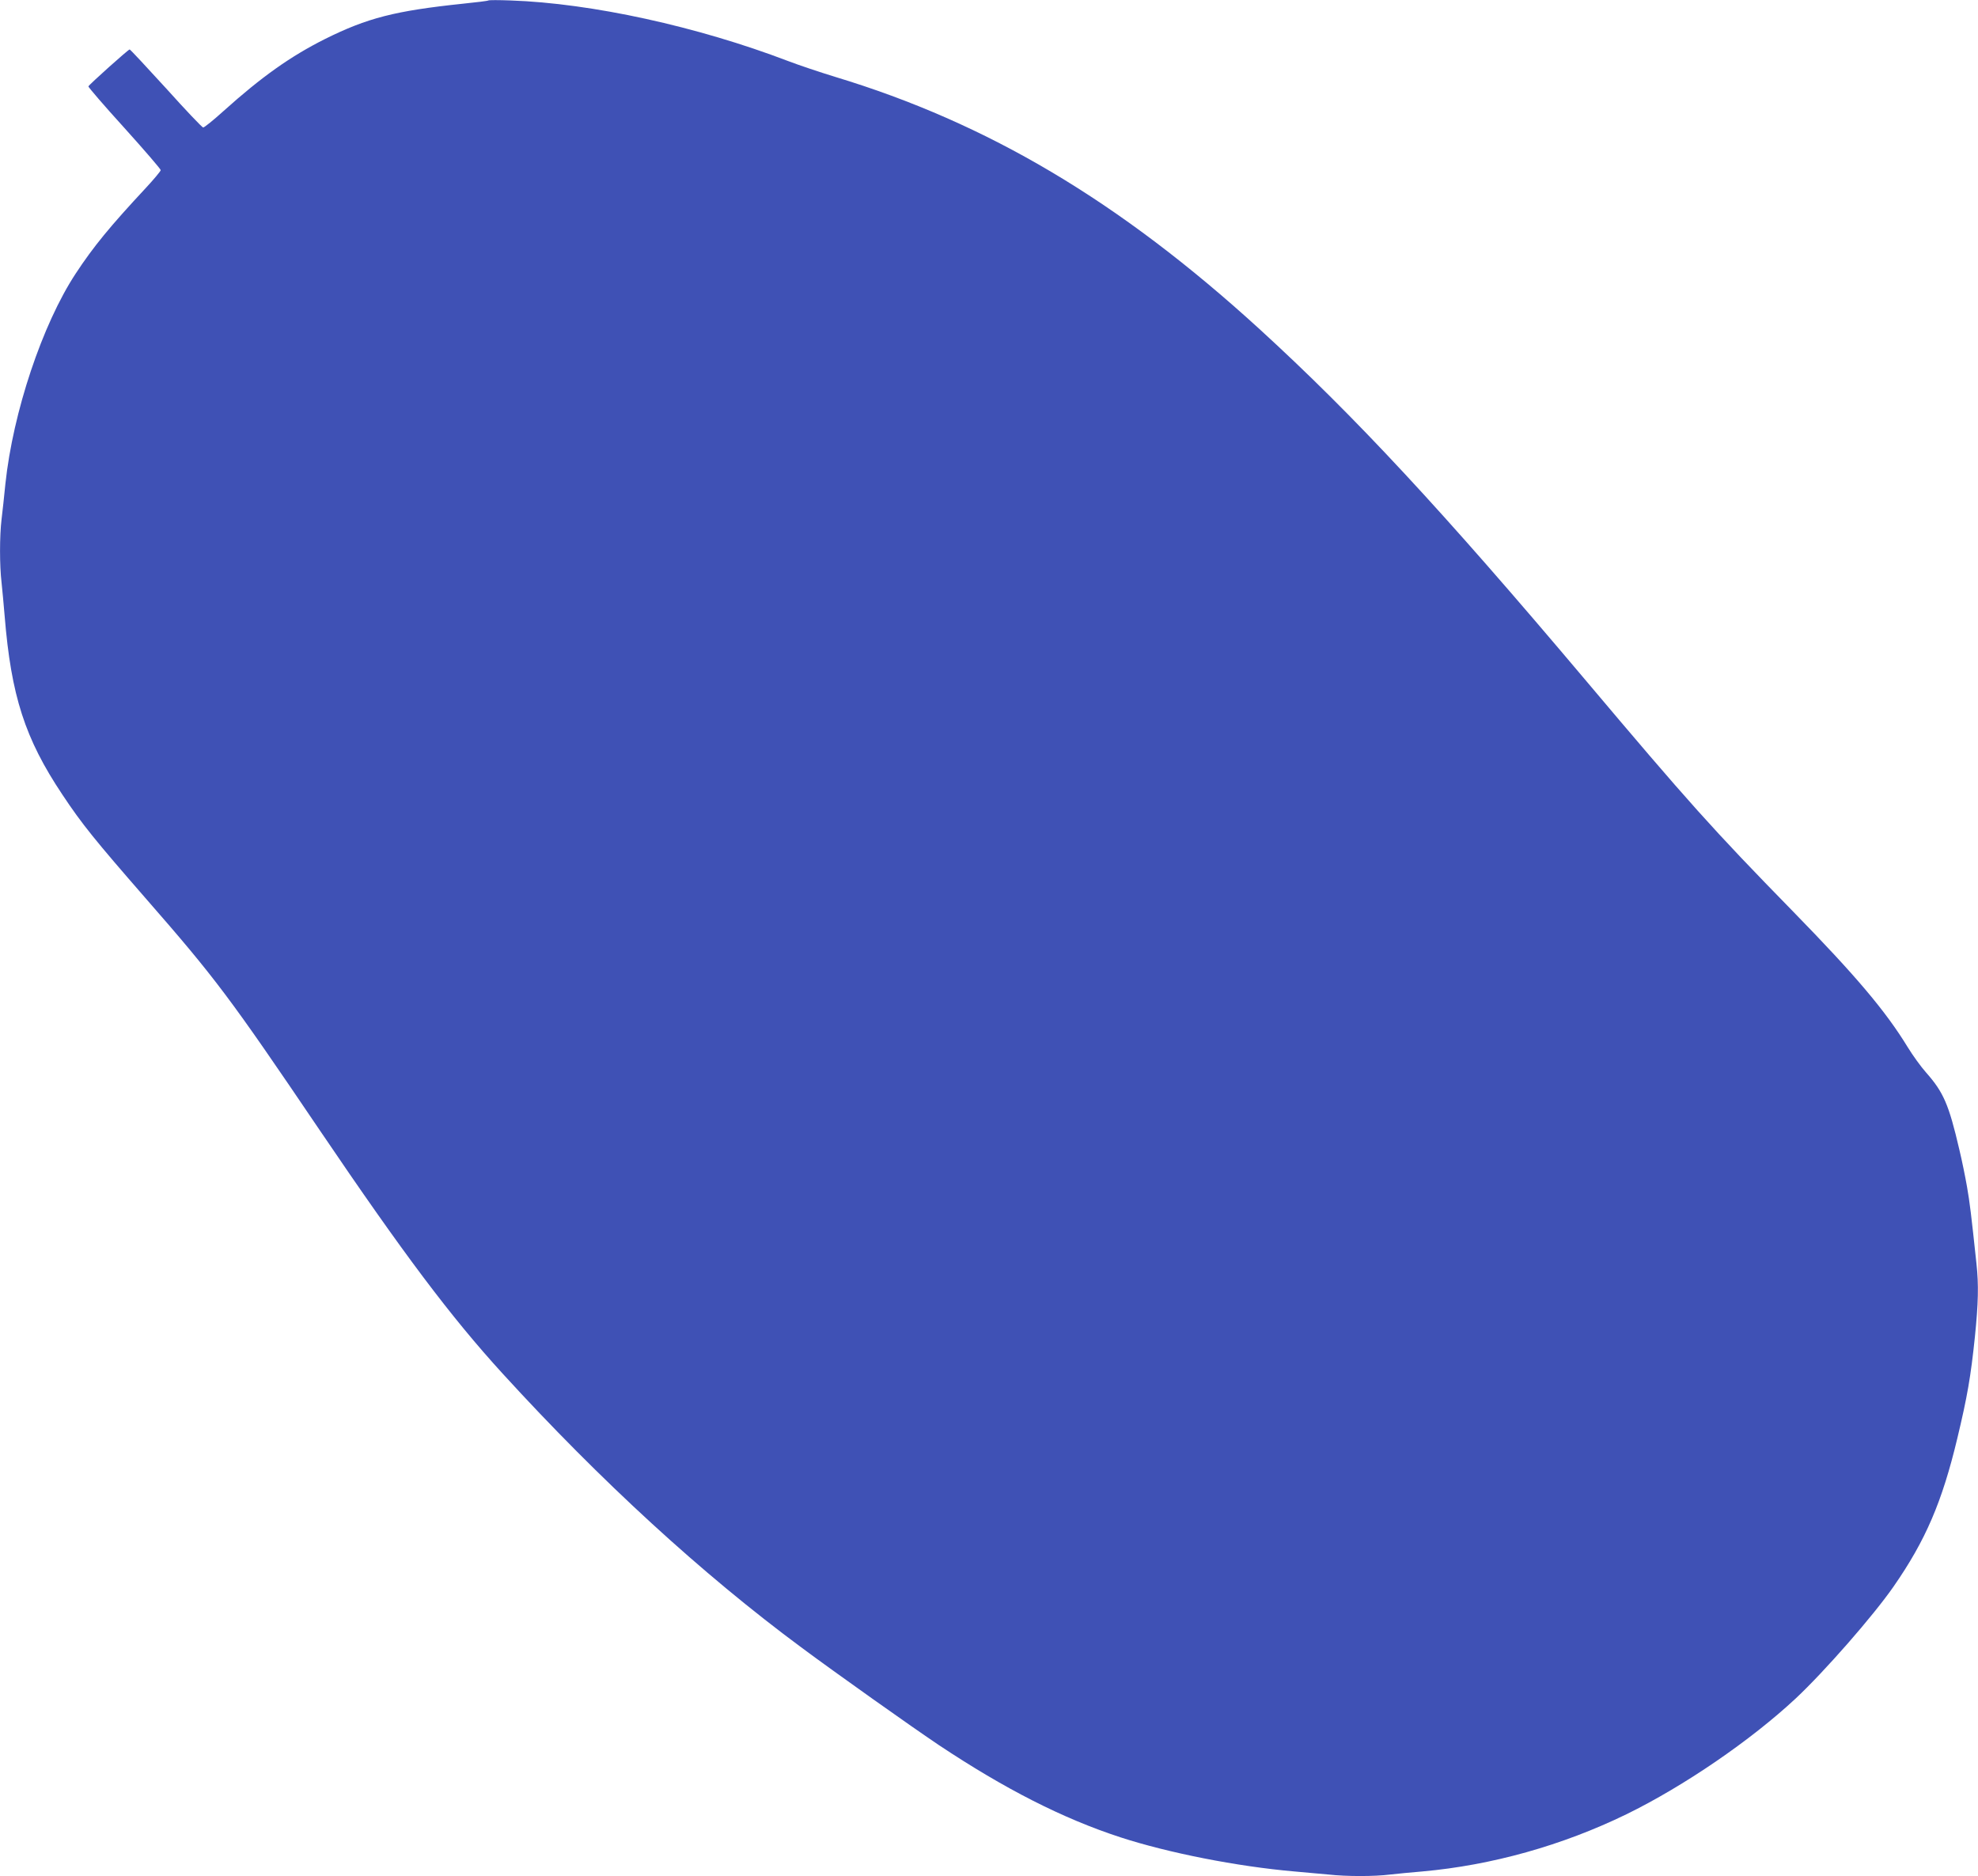 <?xml version="1.0" standalone="no"?>
<!DOCTYPE svg PUBLIC "-//W3C//DTD SVG 20010904//EN"
 "http://www.w3.org/TR/2001/REC-SVG-20010904/DTD/svg10.dtd">
<svg version="1.0" xmlns="http://www.w3.org/2000/svg"
 width="1280pt" height="1214pt" viewBox="0 0 1280 1214"
 preserveAspectRatio="xMidYMid meet">
<g transform="translate(0,1214) scale(0.1,-0.1)"
fill="#3f51b5" stroke="none">
<path d="M3160 12137 c-3 -3 -77 -12 -165 -21 -438 -46 -618 -92 -893 -229
-221 -111 -408 -243 -655 -465 -65 -59 -125 -107 -132 -107 -7 0 -115 114
-240 253 -126 138 -232 252 -236 252 -9 0 -262 -227 -267 -239 -1 -5 103 -126
233 -269 129 -143 235 -266 235 -273 0 -6 -44 -59 -97 -116 -231 -248 -338
-378 -453 -553 -216 -328 -406 -898 -455 -1360 -8 -80 -19 -184 -25 -231 -13
-109 -13 -298 0 -408 5 -47 14 -144 20 -216 42 -518 132 -795 373 -1156 128
-193 213 -297 537 -669 454 -520 544 -639 1130 -1505 542 -800 847 -1206 1184
-1575 633 -693 1288 -1294 1931 -1770 226 -168 717 -516 890 -632 427 -284
801 -475 1175 -597 310 -101 757 -189 1125 -221 72 -6 171 -15 222 -20 117
-13 297 -13 399 0 43 5 138 14 209 20 448 40 905 168 1320 370 372 182 803
477 1095 749 187 175 502 535 634 725 207 298 314 548 412 958 65 271 87 399
114 658 22 217 25 336 10 473 -34 319 -43 394 -61 497 -11 63 -33 172 -50 242
-68 292 -102 370 -216 499 -32 36 -85 109 -118 163 -143 234 -335 461 -741
877 -523 535 -676 706 -1349 1504 -924 1095 -1487 1701 -2105 2266 -906 827
-1758 1333 -2747 1632 -98 30 -235 76 -303 102 -587 224 -1272 374 -1795 392
-77 3 -142 3 -145 0z"/>
</g>
</svg>
